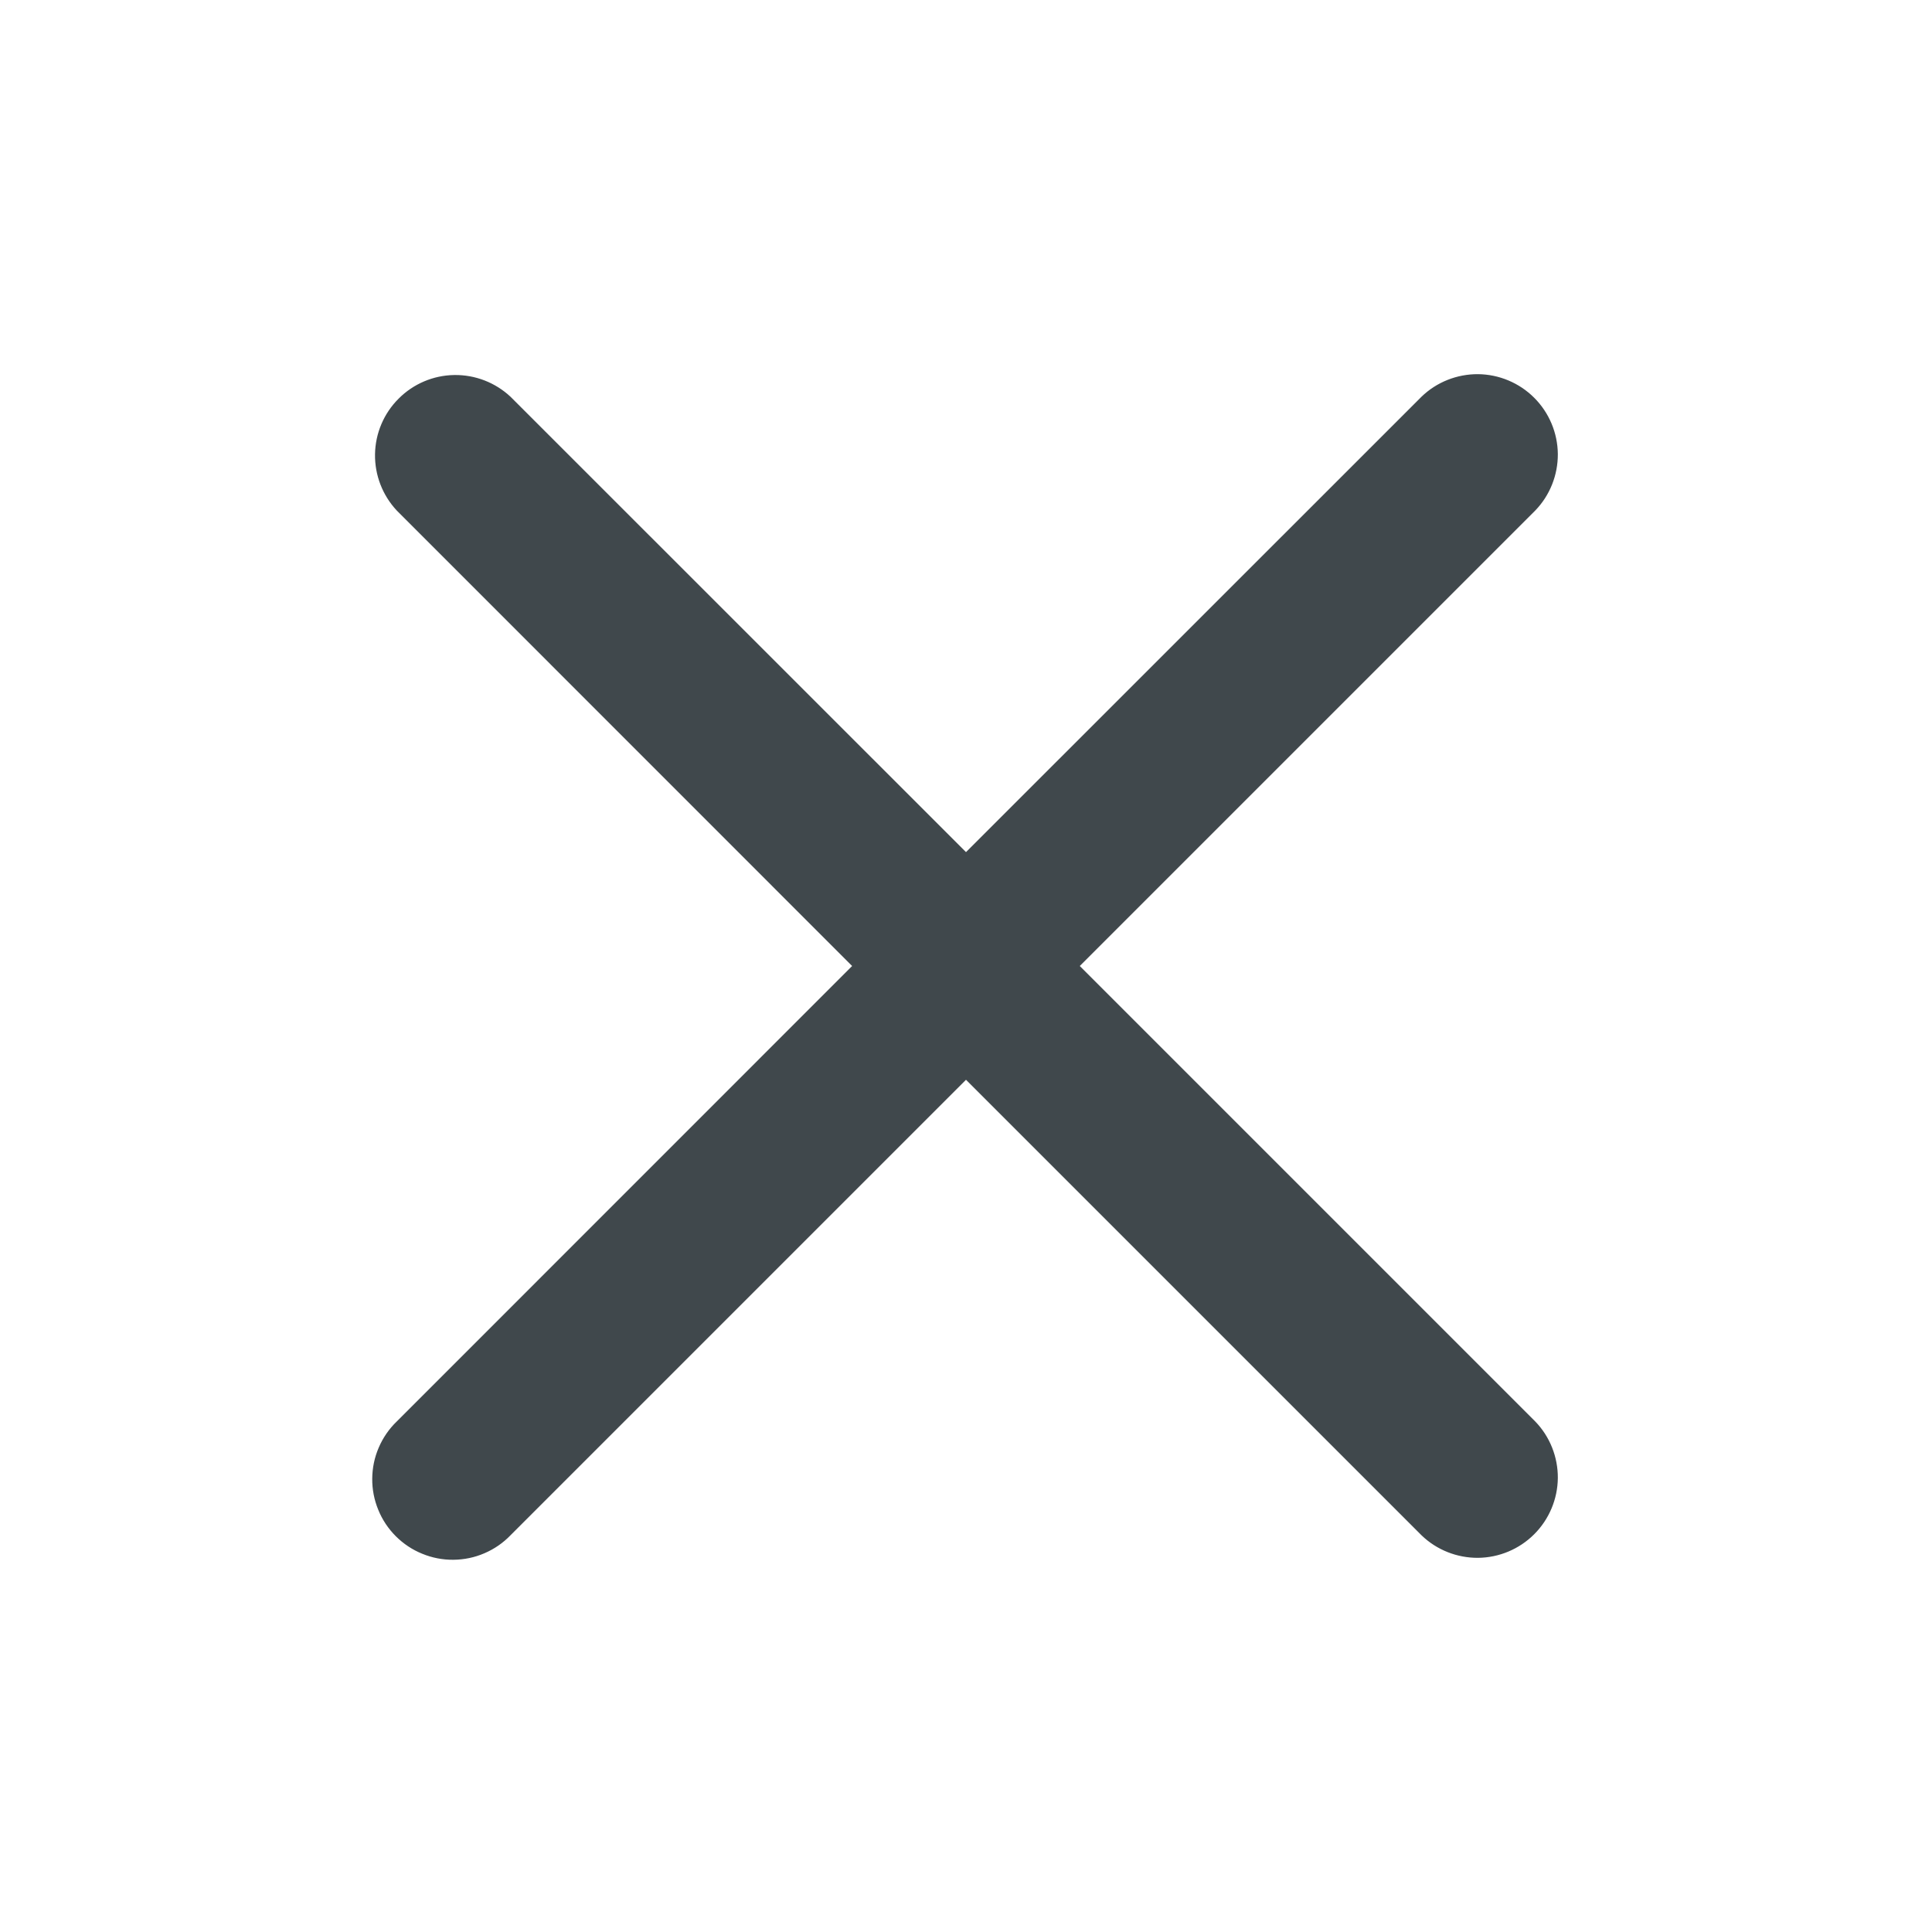 <?xml version="1.0" encoding="utf-8"?>
<svg xmlns="http://www.w3.org/2000/svg" fill="none" height="100%" overflow="visible" preserveAspectRatio="none" style="display: block;" viewBox="0 0 18 18" width="100%">
<g id="Group">
<g id="Vector">
</g>
<path clip-rule="evenodd" d="M9 10.06L13.243 14.303C13.384 14.44 13.574 14.515 13.77 14.514C13.967 14.512 14.155 14.433 14.294 14.294C14.433 14.155 14.512 13.967 14.514 13.77C14.515 13.574 14.44 13.384 14.303 13.243L10.06 9L14.303 4.757C14.44 4.616 14.515 4.426 14.514 4.23C14.512 4.033 14.433 3.845 14.294 3.706C14.155 3.567 13.967 3.488 13.77 3.486C13.574 3.485 13.384 3.56 13.243 3.697L9 7.939L4.757 3.697C4.615 3.564 4.427 3.491 4.232 3.494C4.037 3.497 3.851 3.576 3.714 3.714C3.576 3.851 3.497 4.037 3.494 4.232C3.491 4.427 3.564 4.615 3.697 4.757L7.939 9L3.697 13.243C3.625 13.312 3.568 13.395 3.529 13.486C3.489 13.578 3.469 13.676 3.468 13.776C3.467 13.875 3.486 13.974 3.524 14.066C3.561 14.158 3.617 14.242 3.687 14.312C3.758 14.383 3.842 14.439 3.934 14.476C4.026 14.514 4.125 14.533 4.224 14.532C4.324 14.531 4.422 14.511 4.514 14.471C4.605 14.432 4.688 14.375 4.757 14.303L9 10.06Z" fill="#40484C" fill-rule="evenodd" id="Vector_2"/>
</g>
</svg>